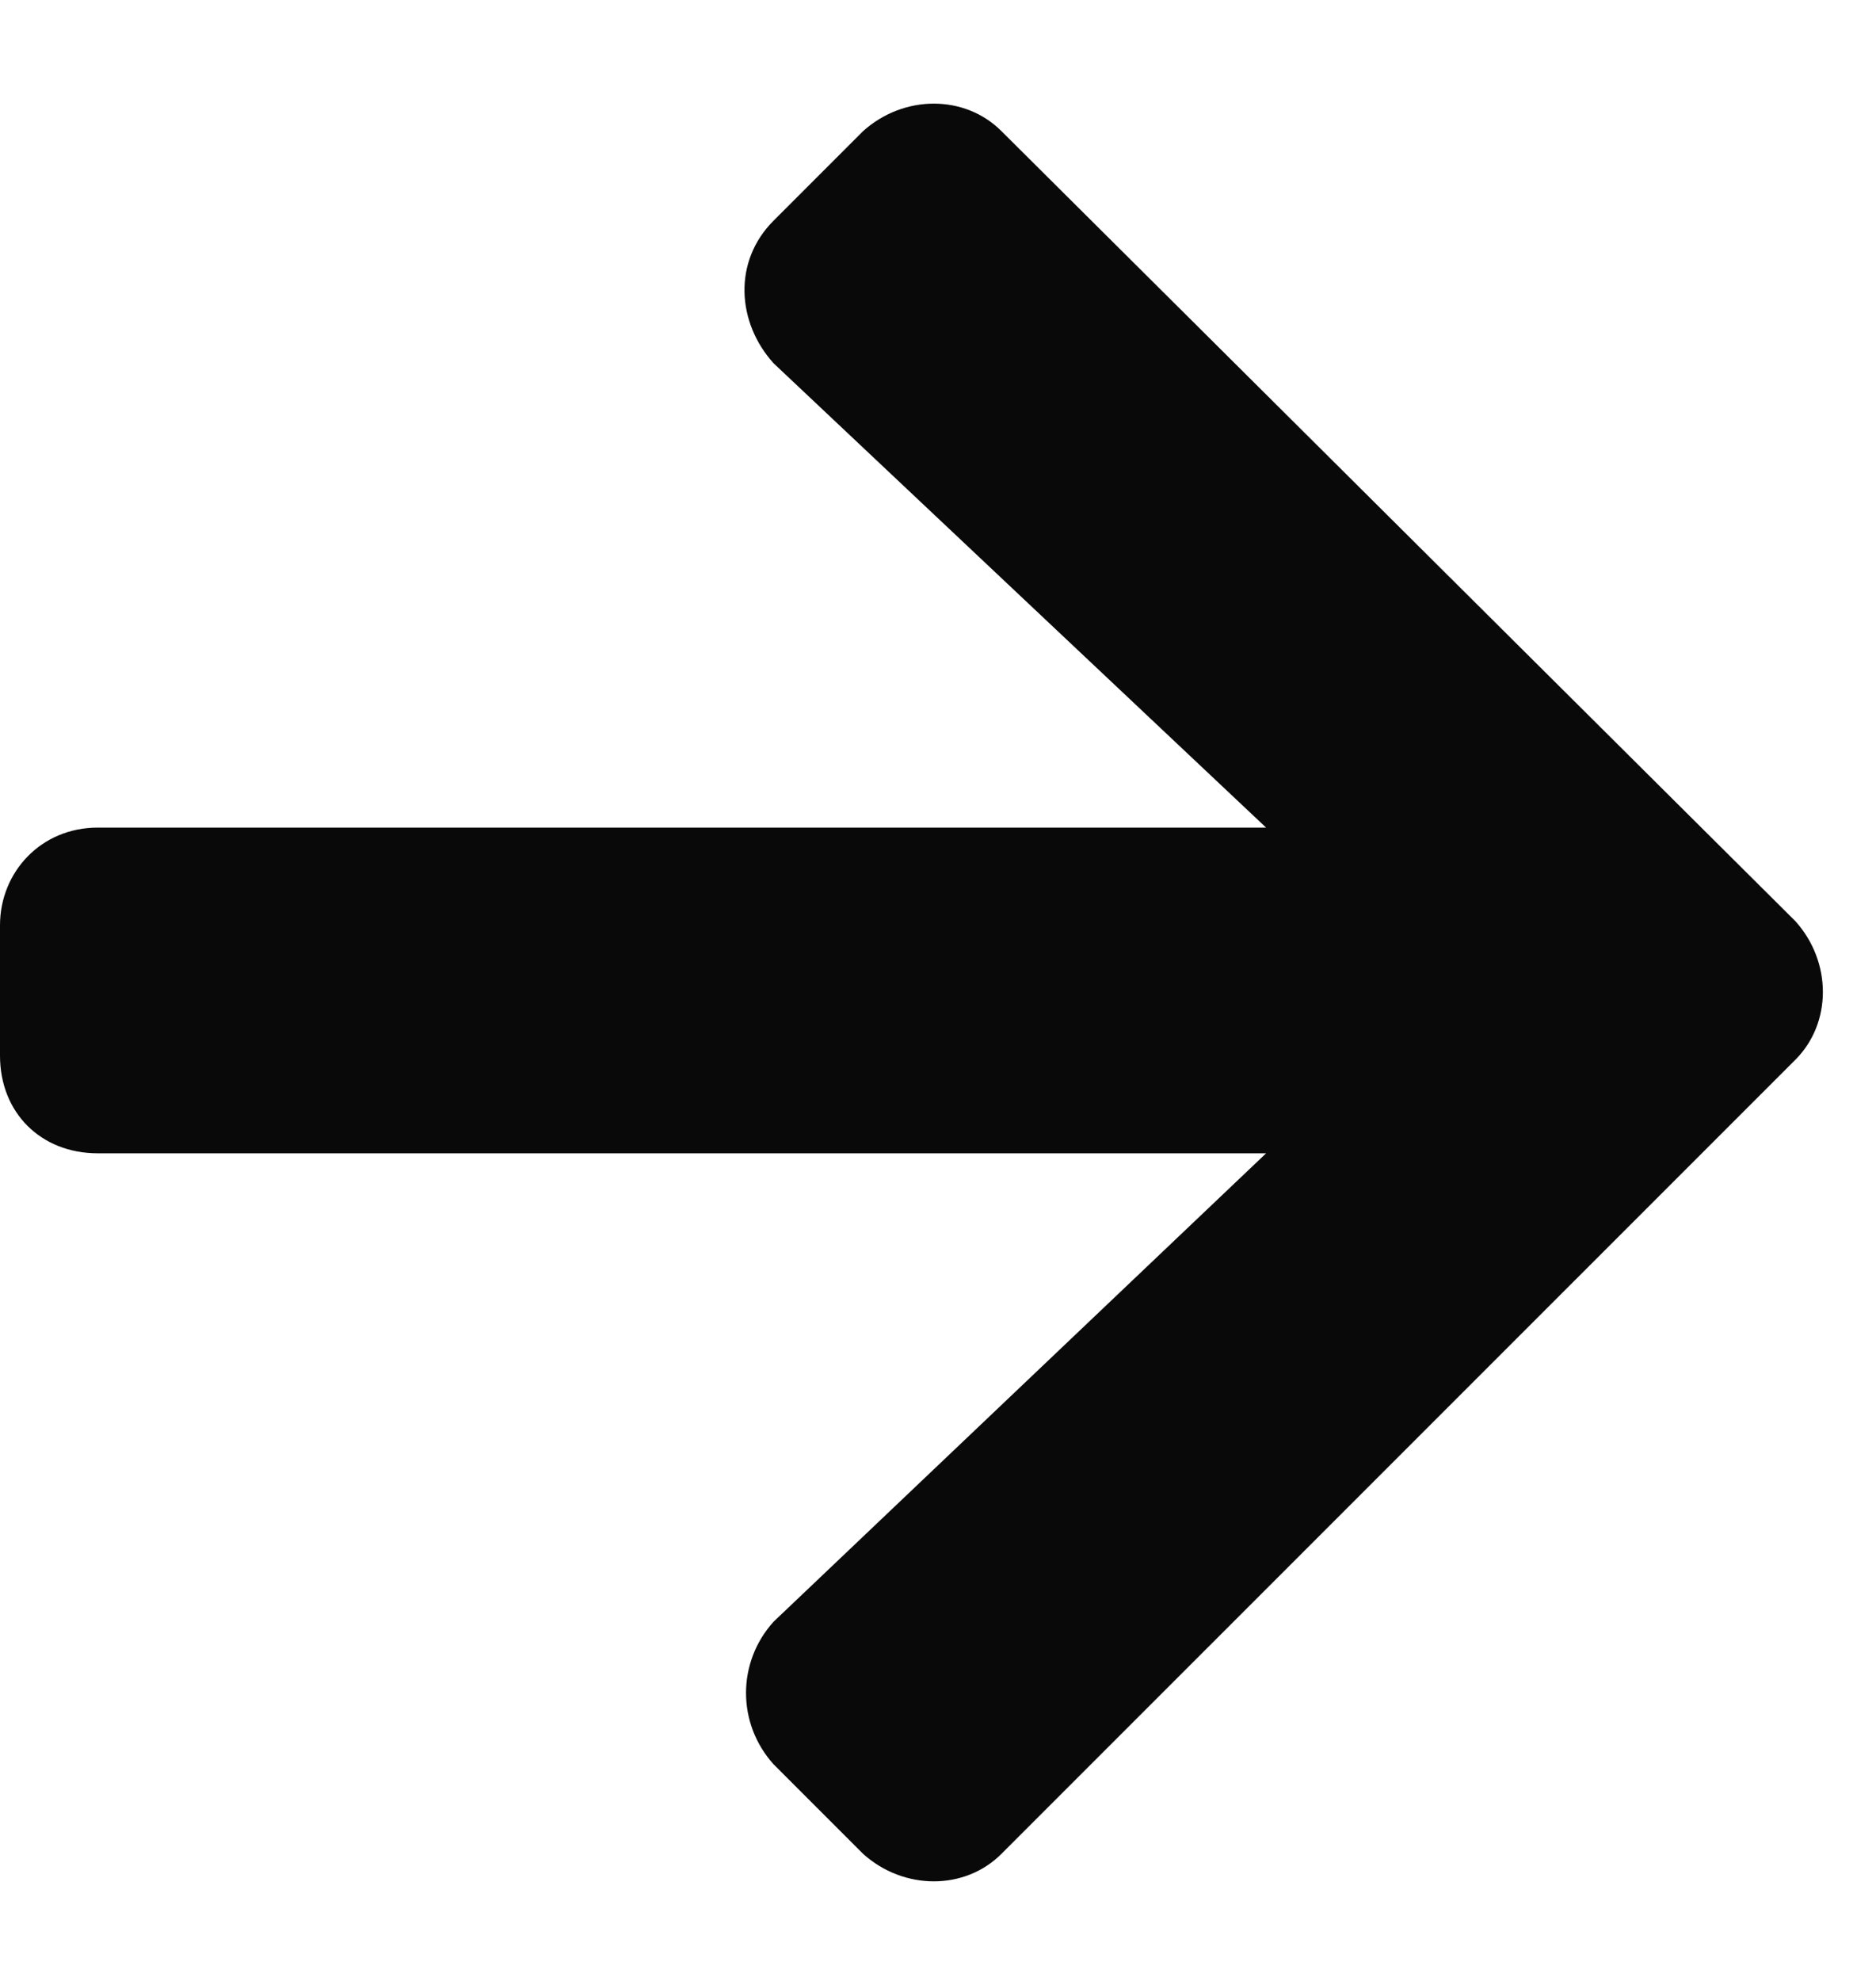 <?xml version="1.0" encoding="UTF-8"?>
<svg xmlns="http://www.w3.org/2000/svg" width="18" height="19" viewBox="0 0 18 19" fill="none">
  <path d="M7.422 2.117L8.281 1.258C8.672 0.906 9.258 0.906 9.609 1.258L17.227 8.836C17.578 9.227 17.578 9.812 17.227 10.164L9.609 17.781C9.258 18.133 8.672 18.133 8.281 17.781L7.422 16.922C7.07 16.531 7.07 15.945 7.422 15.555L12.148 11.062H0.938C0.391 11.062 0 10.672 0 10.125V8.875C0 8.367 0.391 7.938 0.938 7.938H12.148L7.422 3.484C7.07 3.094 7.031 2.508 7.422 2.117Z" fill="#090909"></path>
</svg>
